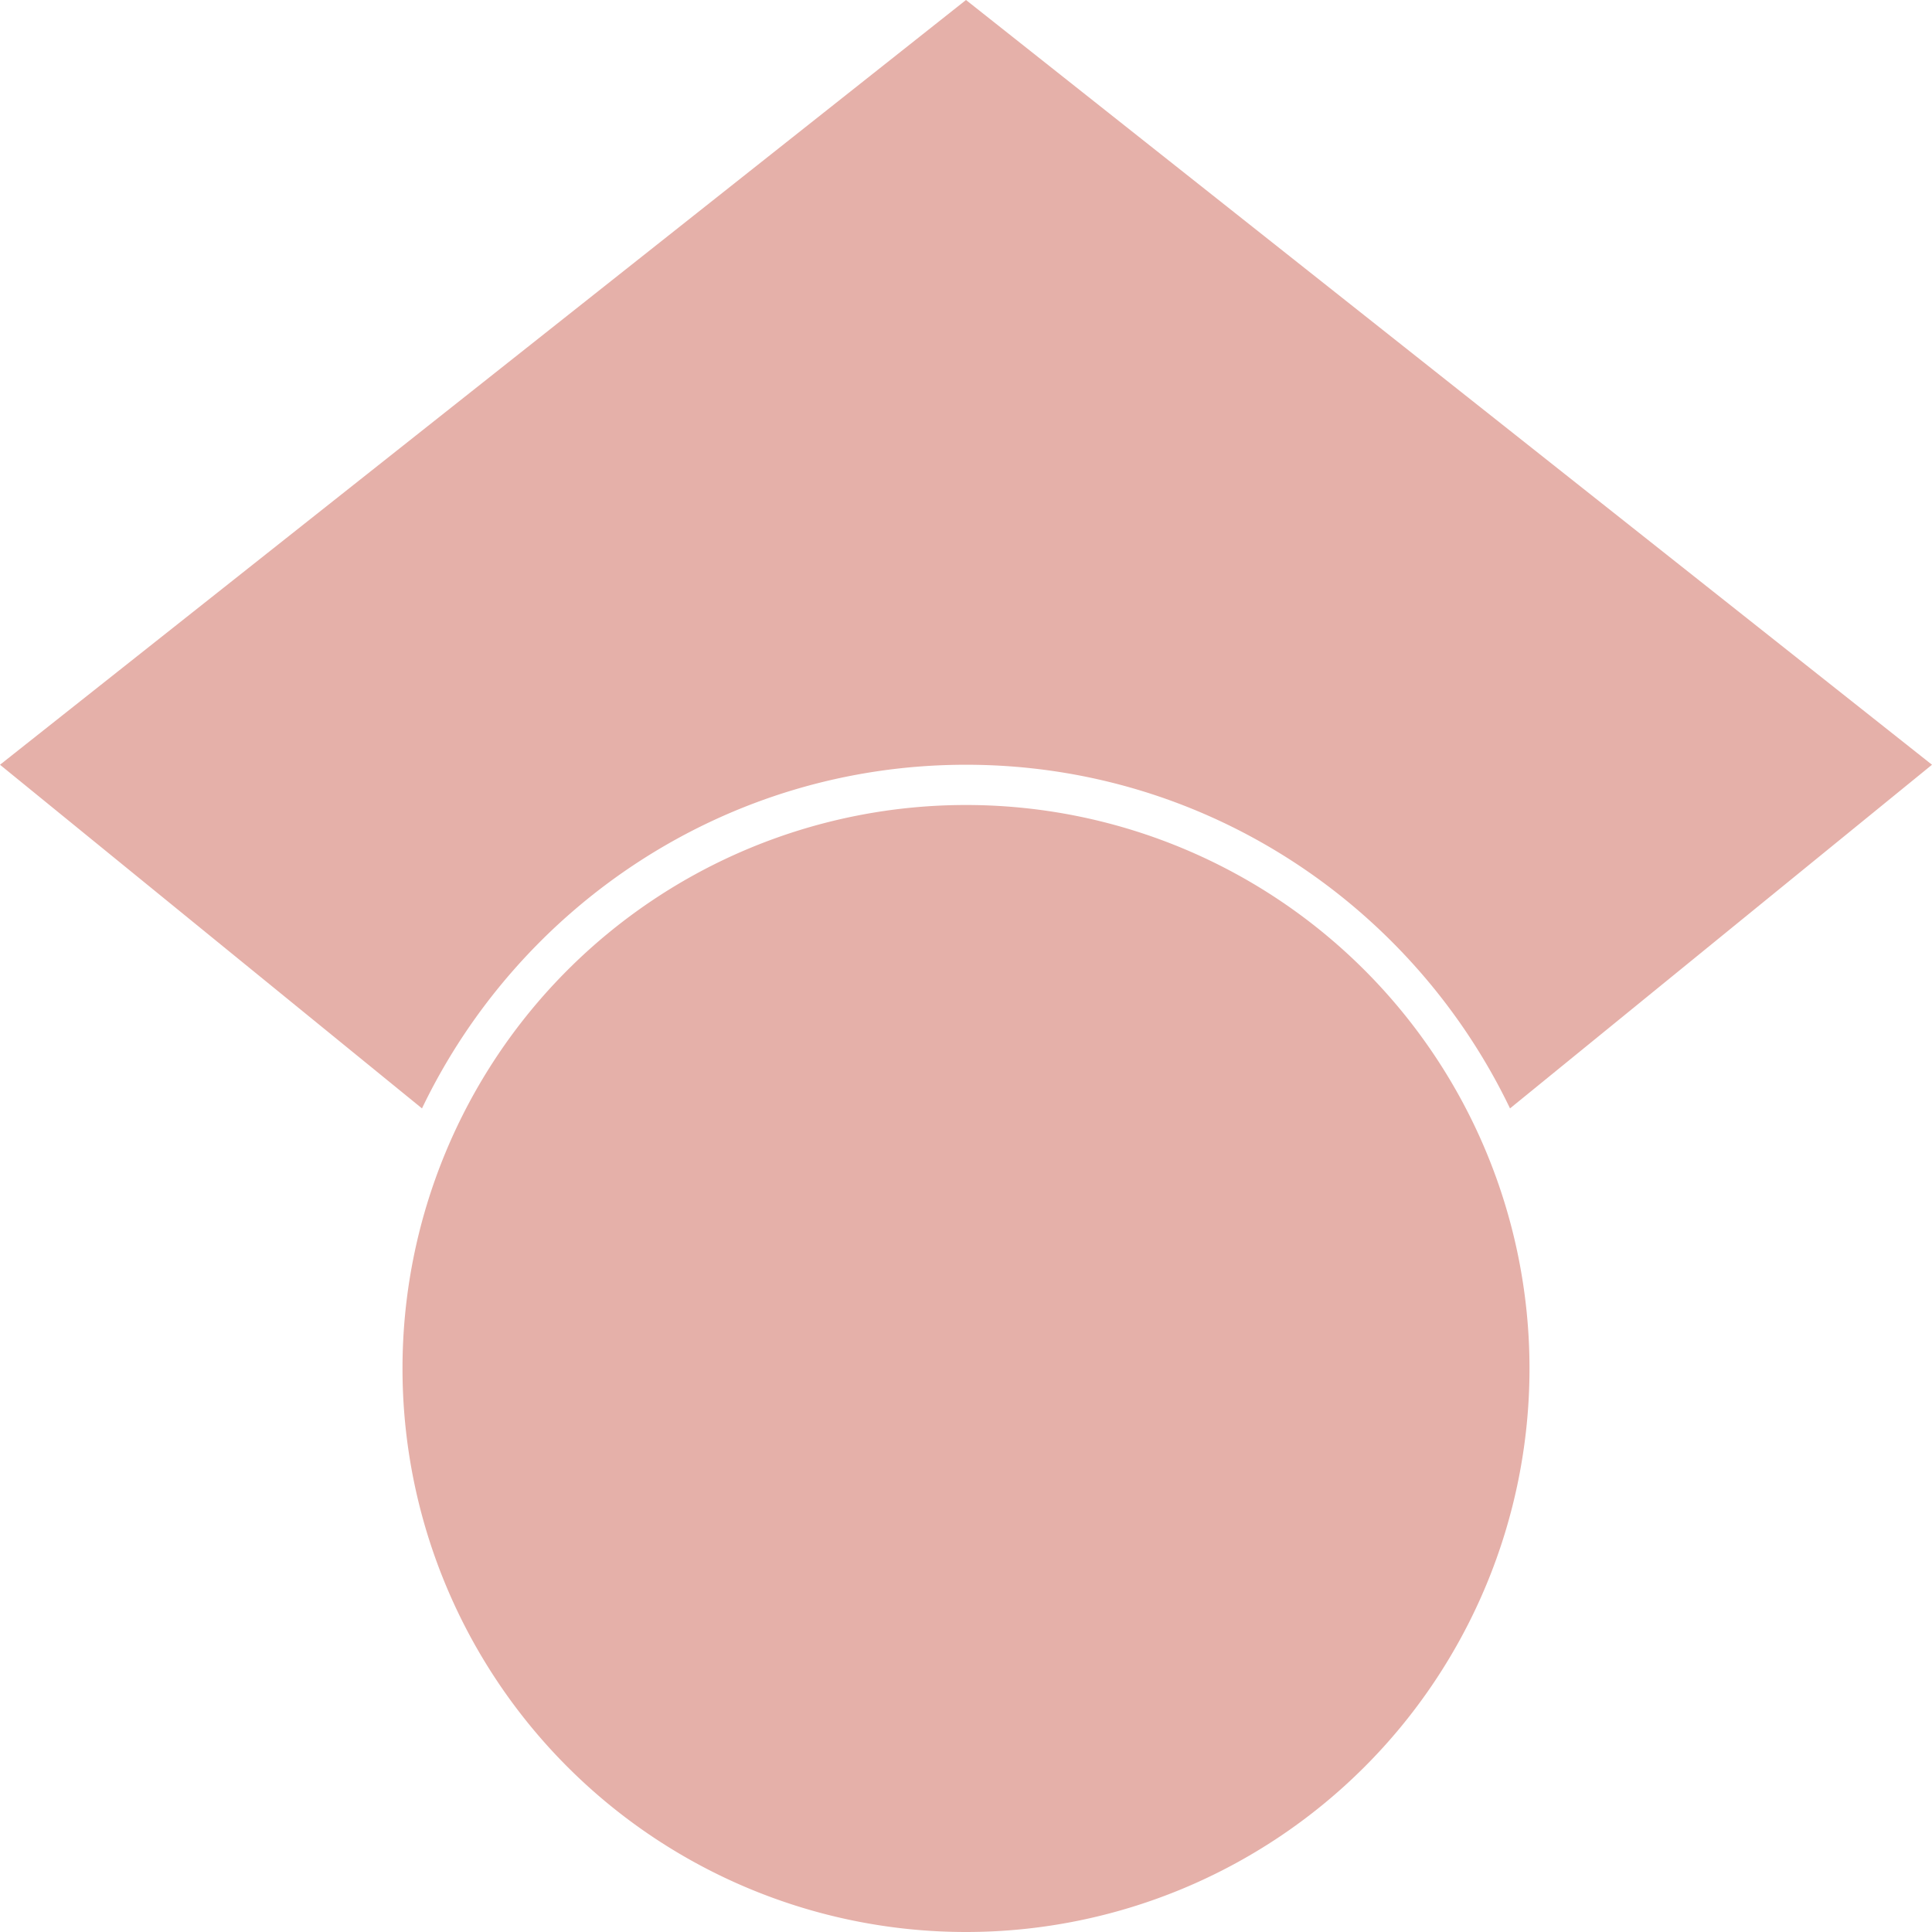 <svg role="img" width="32px" height="32px" viewBox="0 0 24 24" xmlns="http://www.w3.org/2000/svg"><title>Google Scholar</title><path fill="#e5b0a9" d="M5.242 13.769L0 9.5 12 0l12 9.5-5.242 4.269C17.548 11.249 14.978 9.5 12 9.5c-2.977 0-5.548 1.748-6.758 4.269zM12 10a7 7 0 1 0 0 14 7 7 0 0 0 0-14z"/></svg>